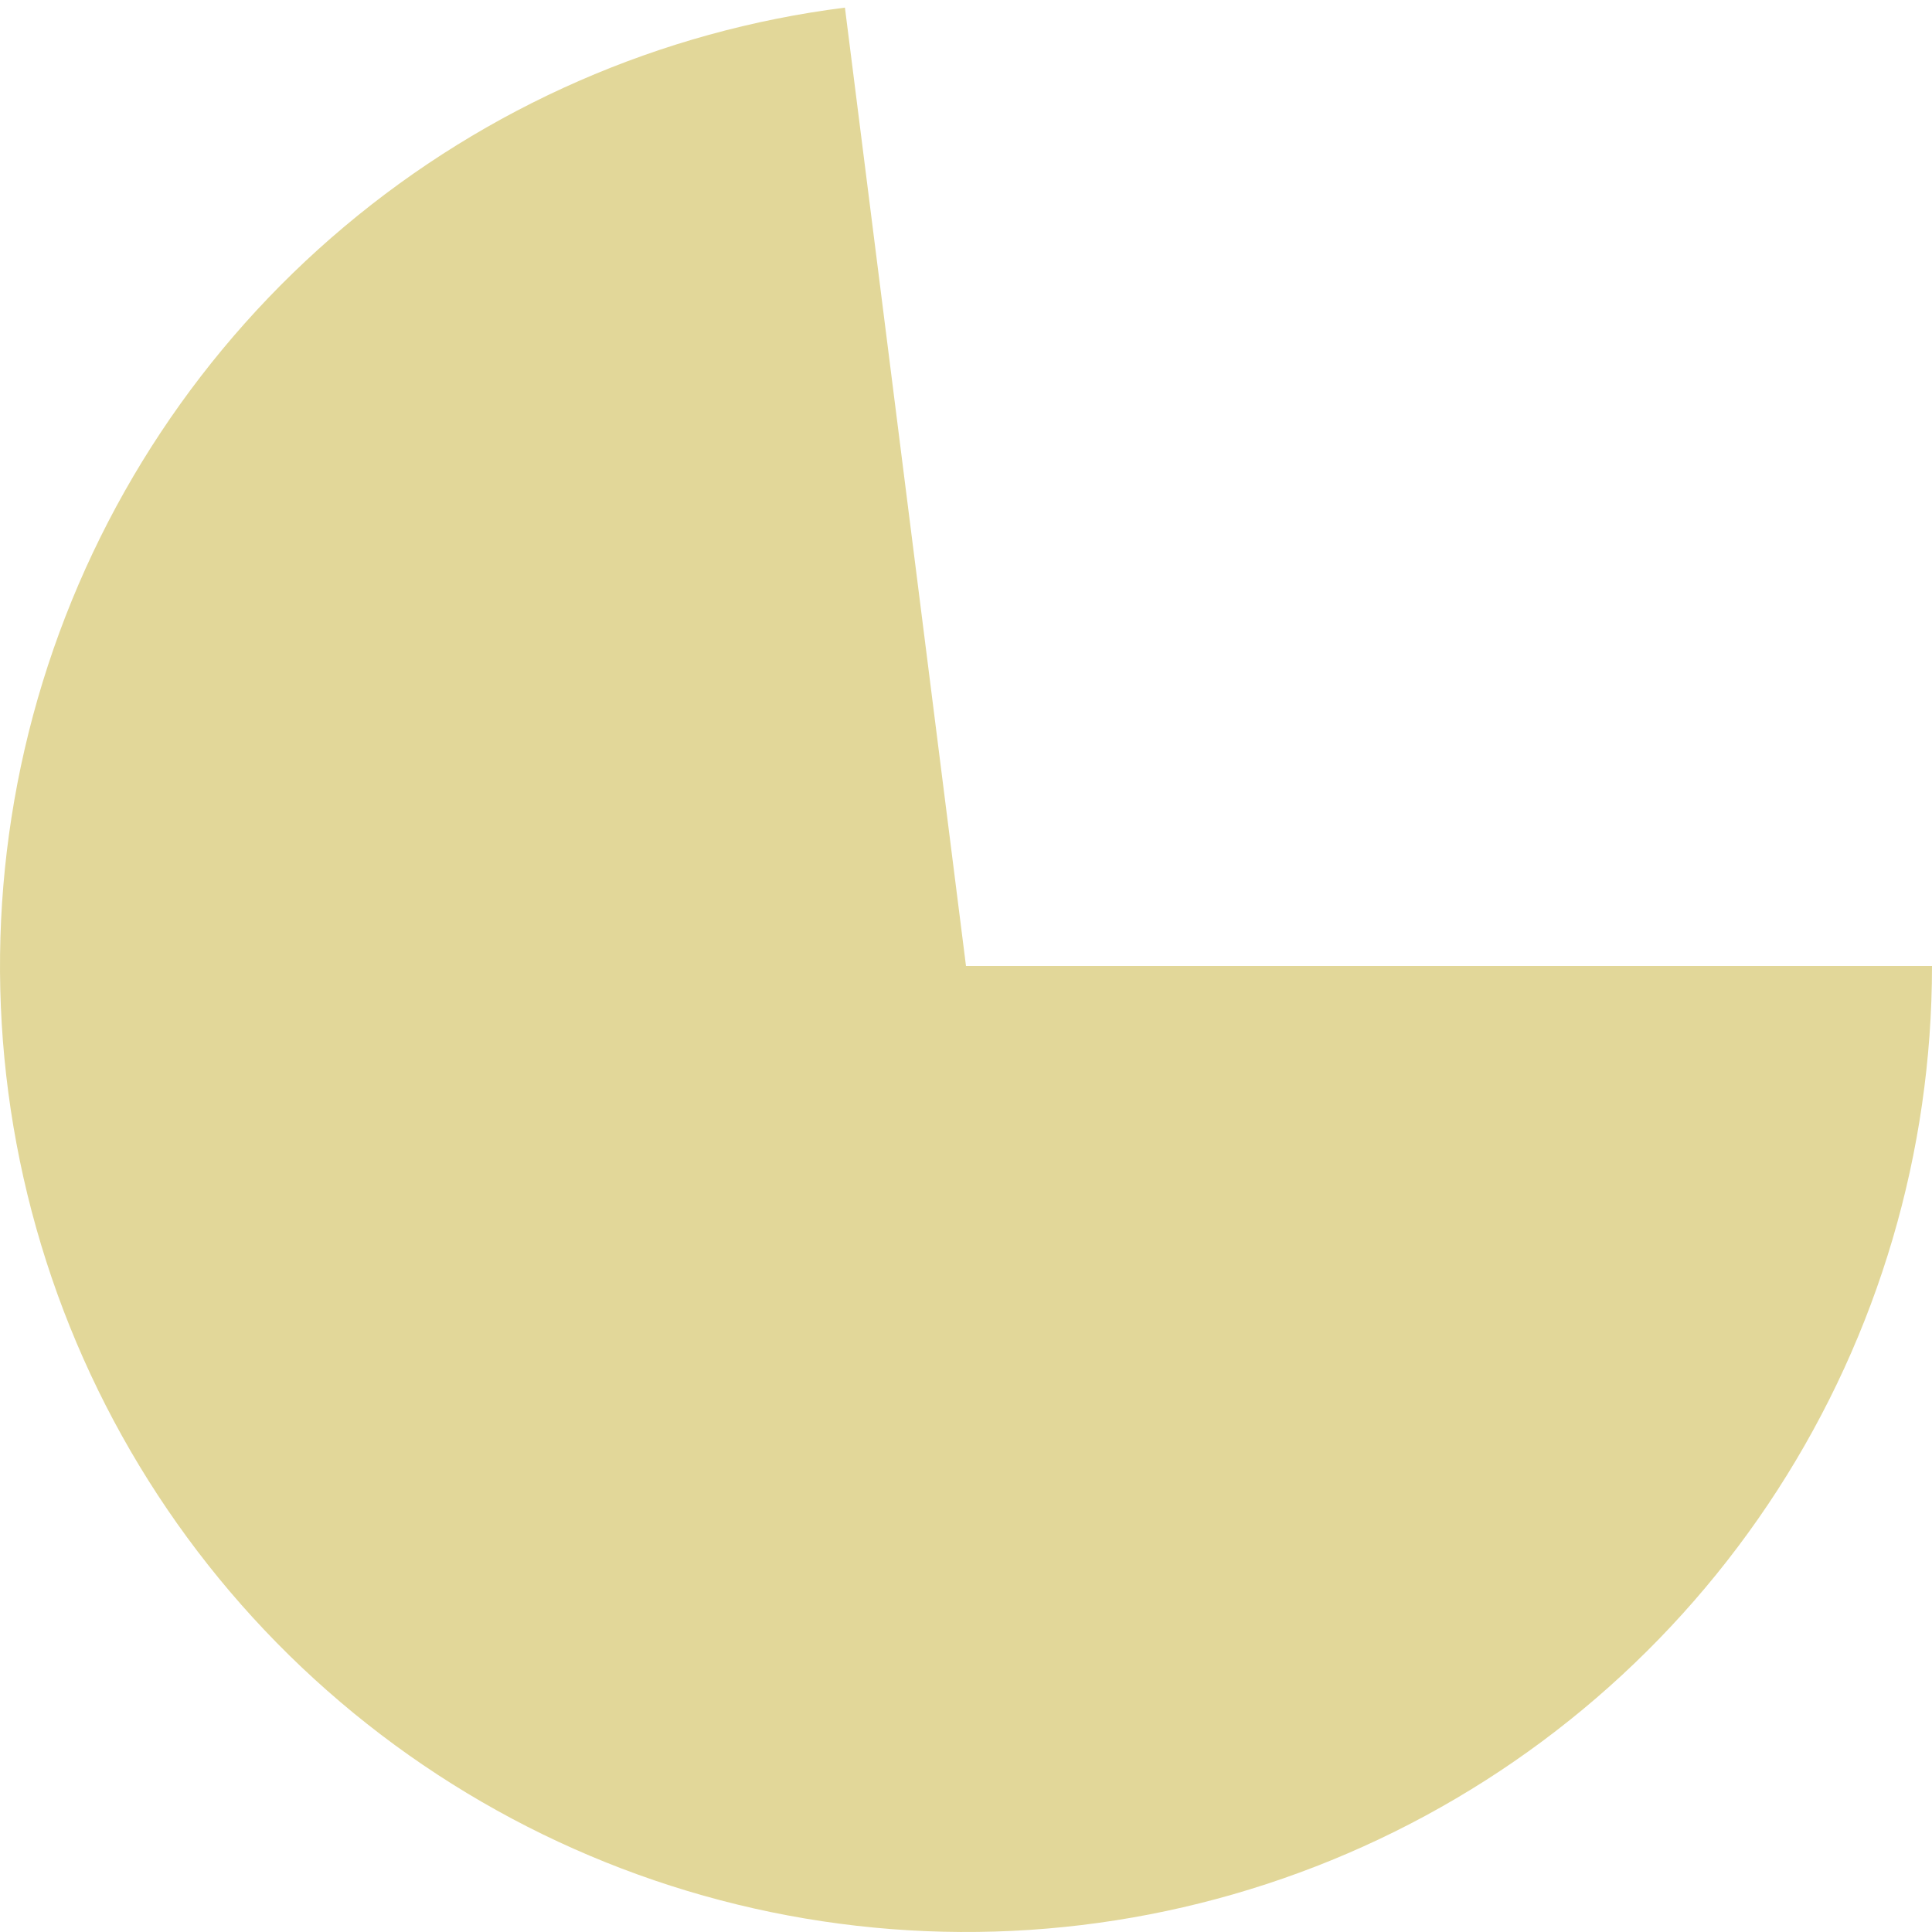 <?xml version="1.0" encoding="UTF-8"?> <svg xmlns="http://www.w3.org/2000/svg" width="213" height="213" viewBox="0 0 213 213" fill="none"><path d="M213 106.5C213 126.994 207.087 147.053 195.97 164.27C184.853 181.487 169.005 195.131 150.326 203.564C131.648 211.998 110.933 214.863 90.666 211.816C70.4 208.77 51.443 199.94 36.07 186.387C20.697 172.834 9.561 155.133 3.999 135.408C-1.564 115.684 -1.318 94.773 4.708 75.185C10.734 55.597 22.284 38.163 37.972 24.976C53.66 11.789 72.82 3.408 93.152 0.84L106.5 106.5H213Z" fill="#E2D799"></path></svg> 